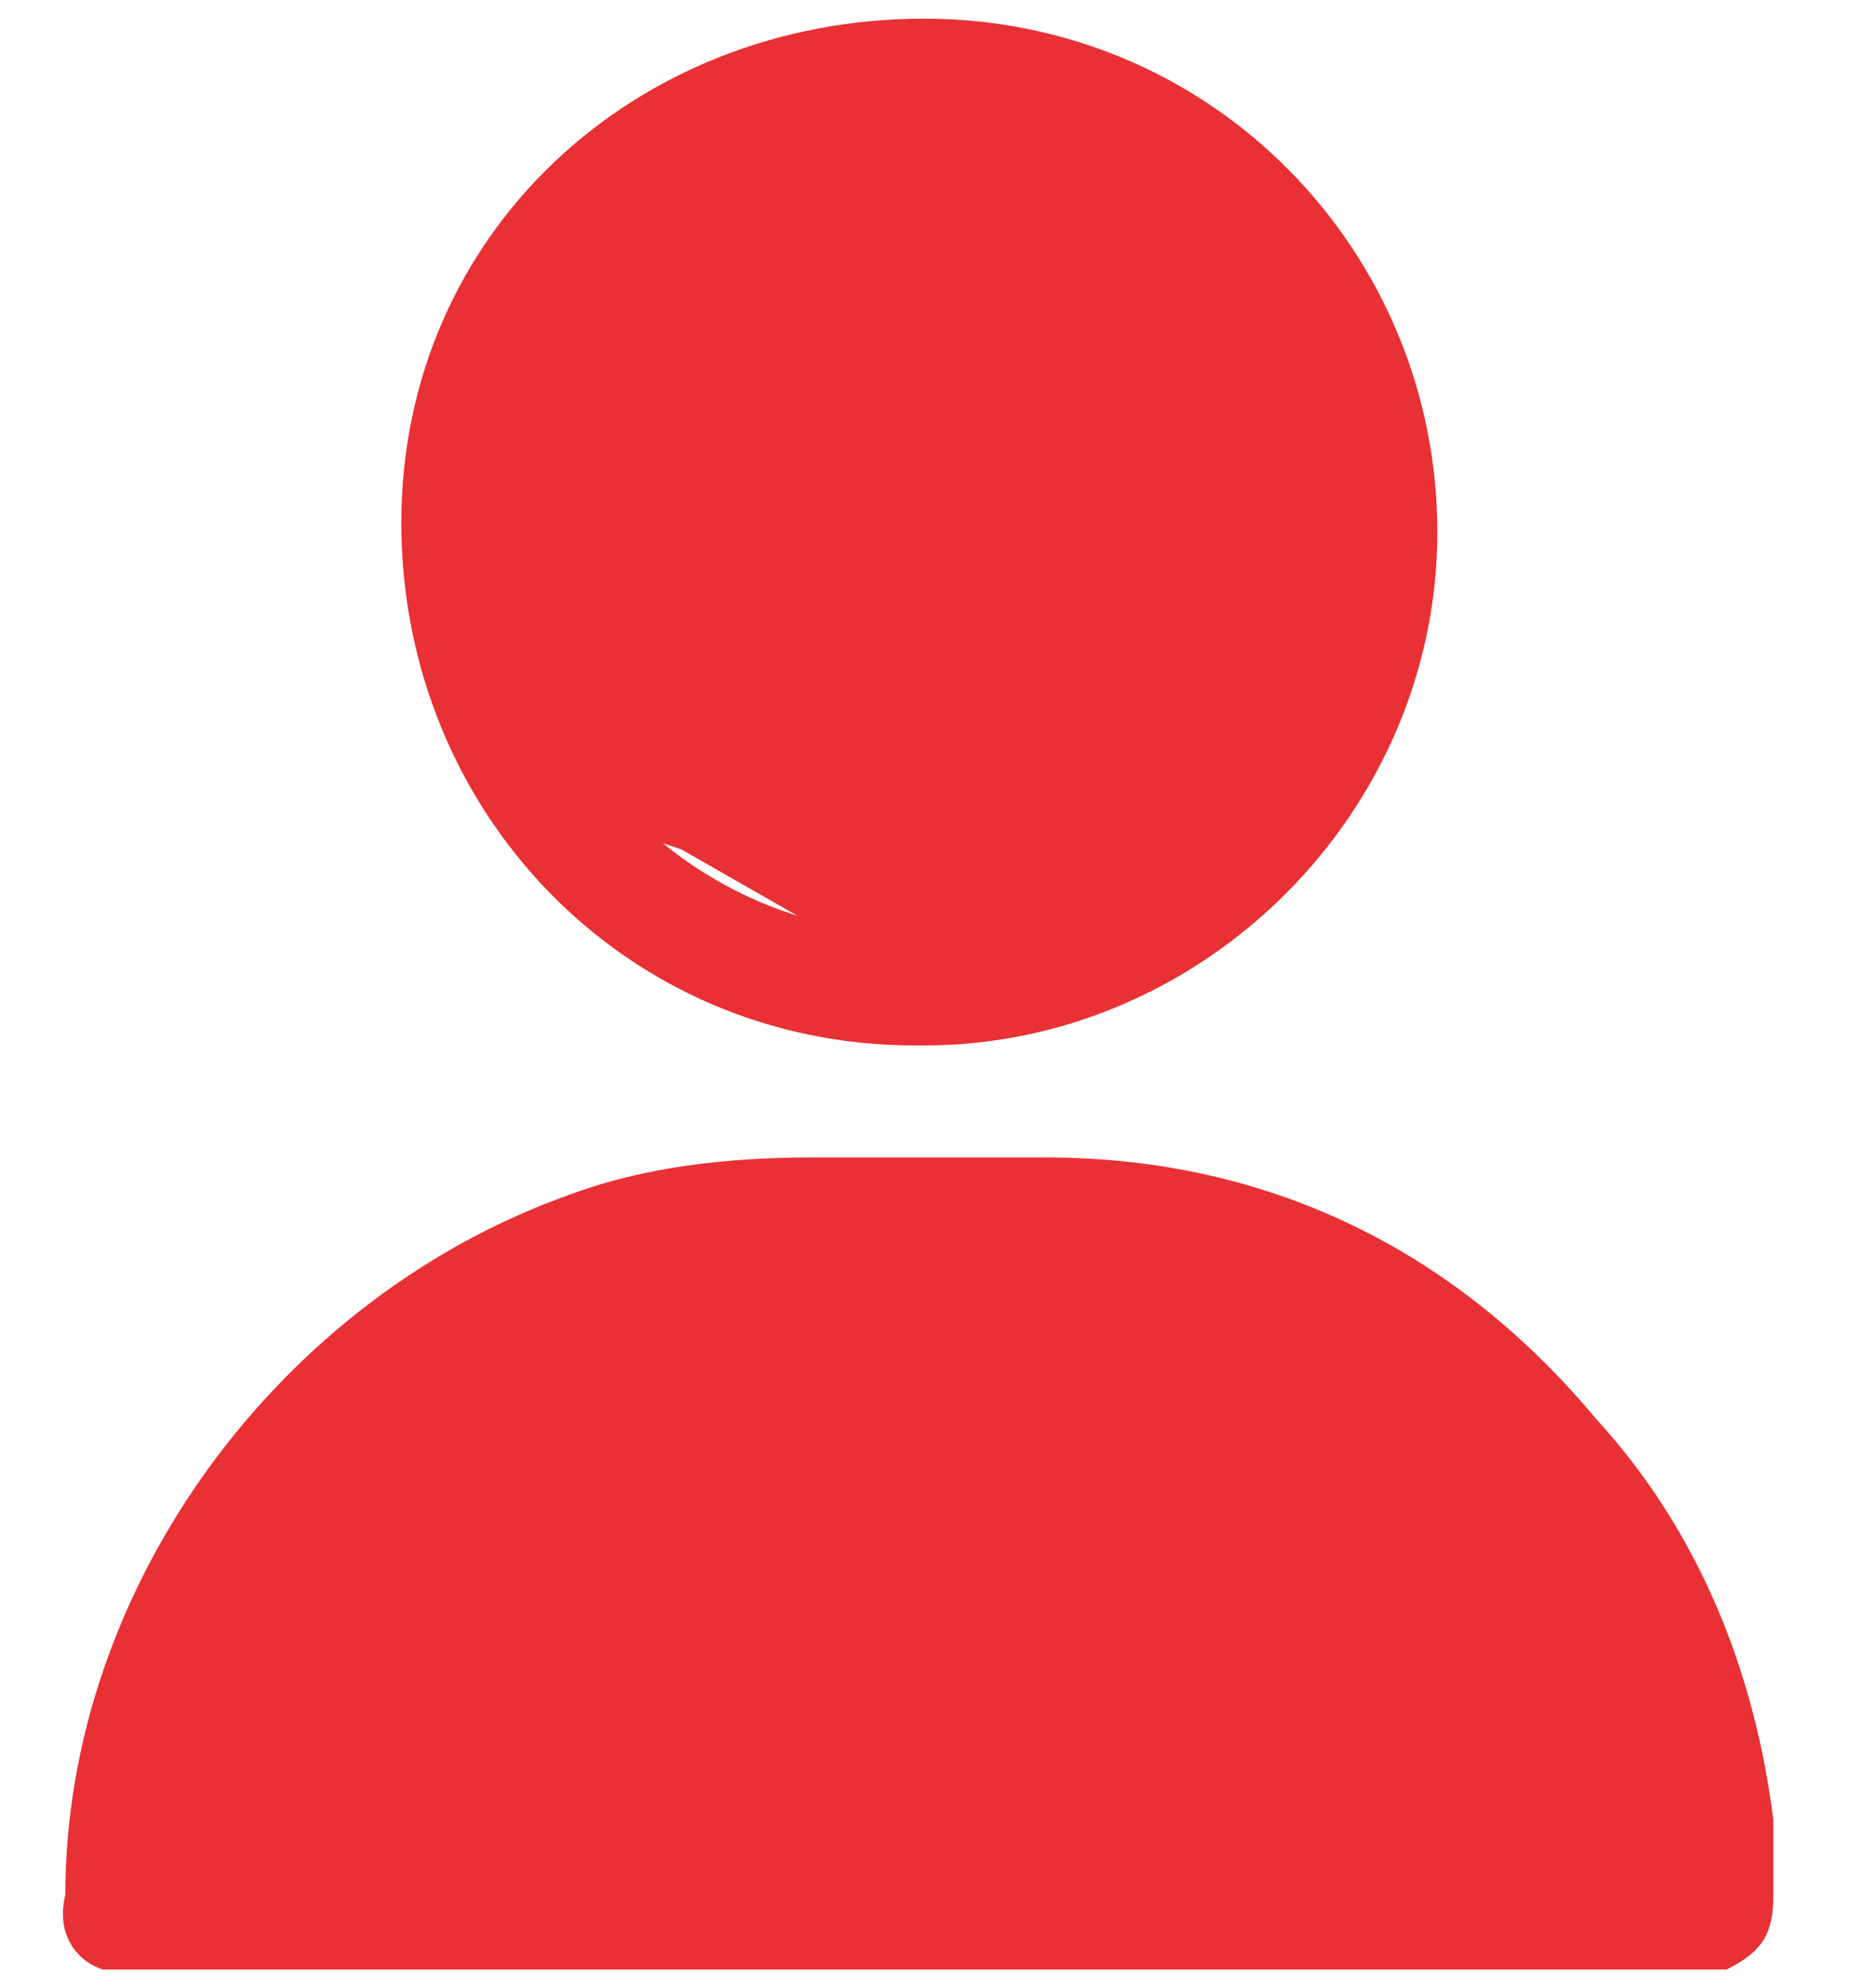 <?xml version="1.0" encoding="UTF-8"?>
<svg id="Capa_1" data-name="Capa 1" xmlns="http://www.w3.org/2000/svg" width="20.1" height="21.3" version="1.1" viewBox="0 0 20.1 21.3">
  <defs>
    <style>
      .cls-1 {
        fill: #e93035;
        stroke-width: 0px;
      }
    </style>
  </defs>
  <path class="cls-1" d="M1.1,21.1c-.3-.1-.5-.4-.4-.8,0-3.3,2.3-6.4,5.4-7.5.8-.3,1.7-.4,2.6-.4h2.5c2.4,0,4.4,1,5.9,2.8,1.1,1.2,1.7,2.7,1.9,4.3,0,.3,0,.5,0,.8,0,.4-.1.6-.5.8H1.1ZM17.8,19.9c0-.2,0-.5-.1-.7-.7-3.3-3.4-5.5-6.7-5.5-.8,0-1.5,0-2.2,0-.5,0-1,0-1.5.1-2.8.7-4.5,2.4-5.2,5.1,0,.3-.1.6-.2.9h15.9Z"/>
  <path class="cls-1" d="M9.8,11.2c-3.1,0-5.5-2.5-5.5-5.6S6.8.2,9.9.2s5.5,2.5,5.5,5.5-2.5,5.5-5.5,5.5ZM9.8,1.4c-2.4,0-4.3,1.9-4.3,4.3,0,2.3,1.9,4.3,4.3,4.3,2.4,0,4.3-1.9,4.3-4.3s-1.9-4.3-4.3-4.3h0Z"/>
  <polygon class="cls-1" points="1.4 19.1 3.3 15.6 7.7 13.1 13 13.7 16.6 15.2 18.2 20.2 16.7 20.6 1.4 20.6 1.4 19.1"/>
  <path class="cls-1" d="M12.6,1.9s1.9,2.2,1.9,2.4-.4,3-.4,3l-1.5,2.2-2.2.8-1.7-.4-1.4-.8-1.8-.6-.6-2.9.4-1.9,1.5-1.9,1.7-.9,1.5-.3,2.6,1.3Z"/>
</svg>